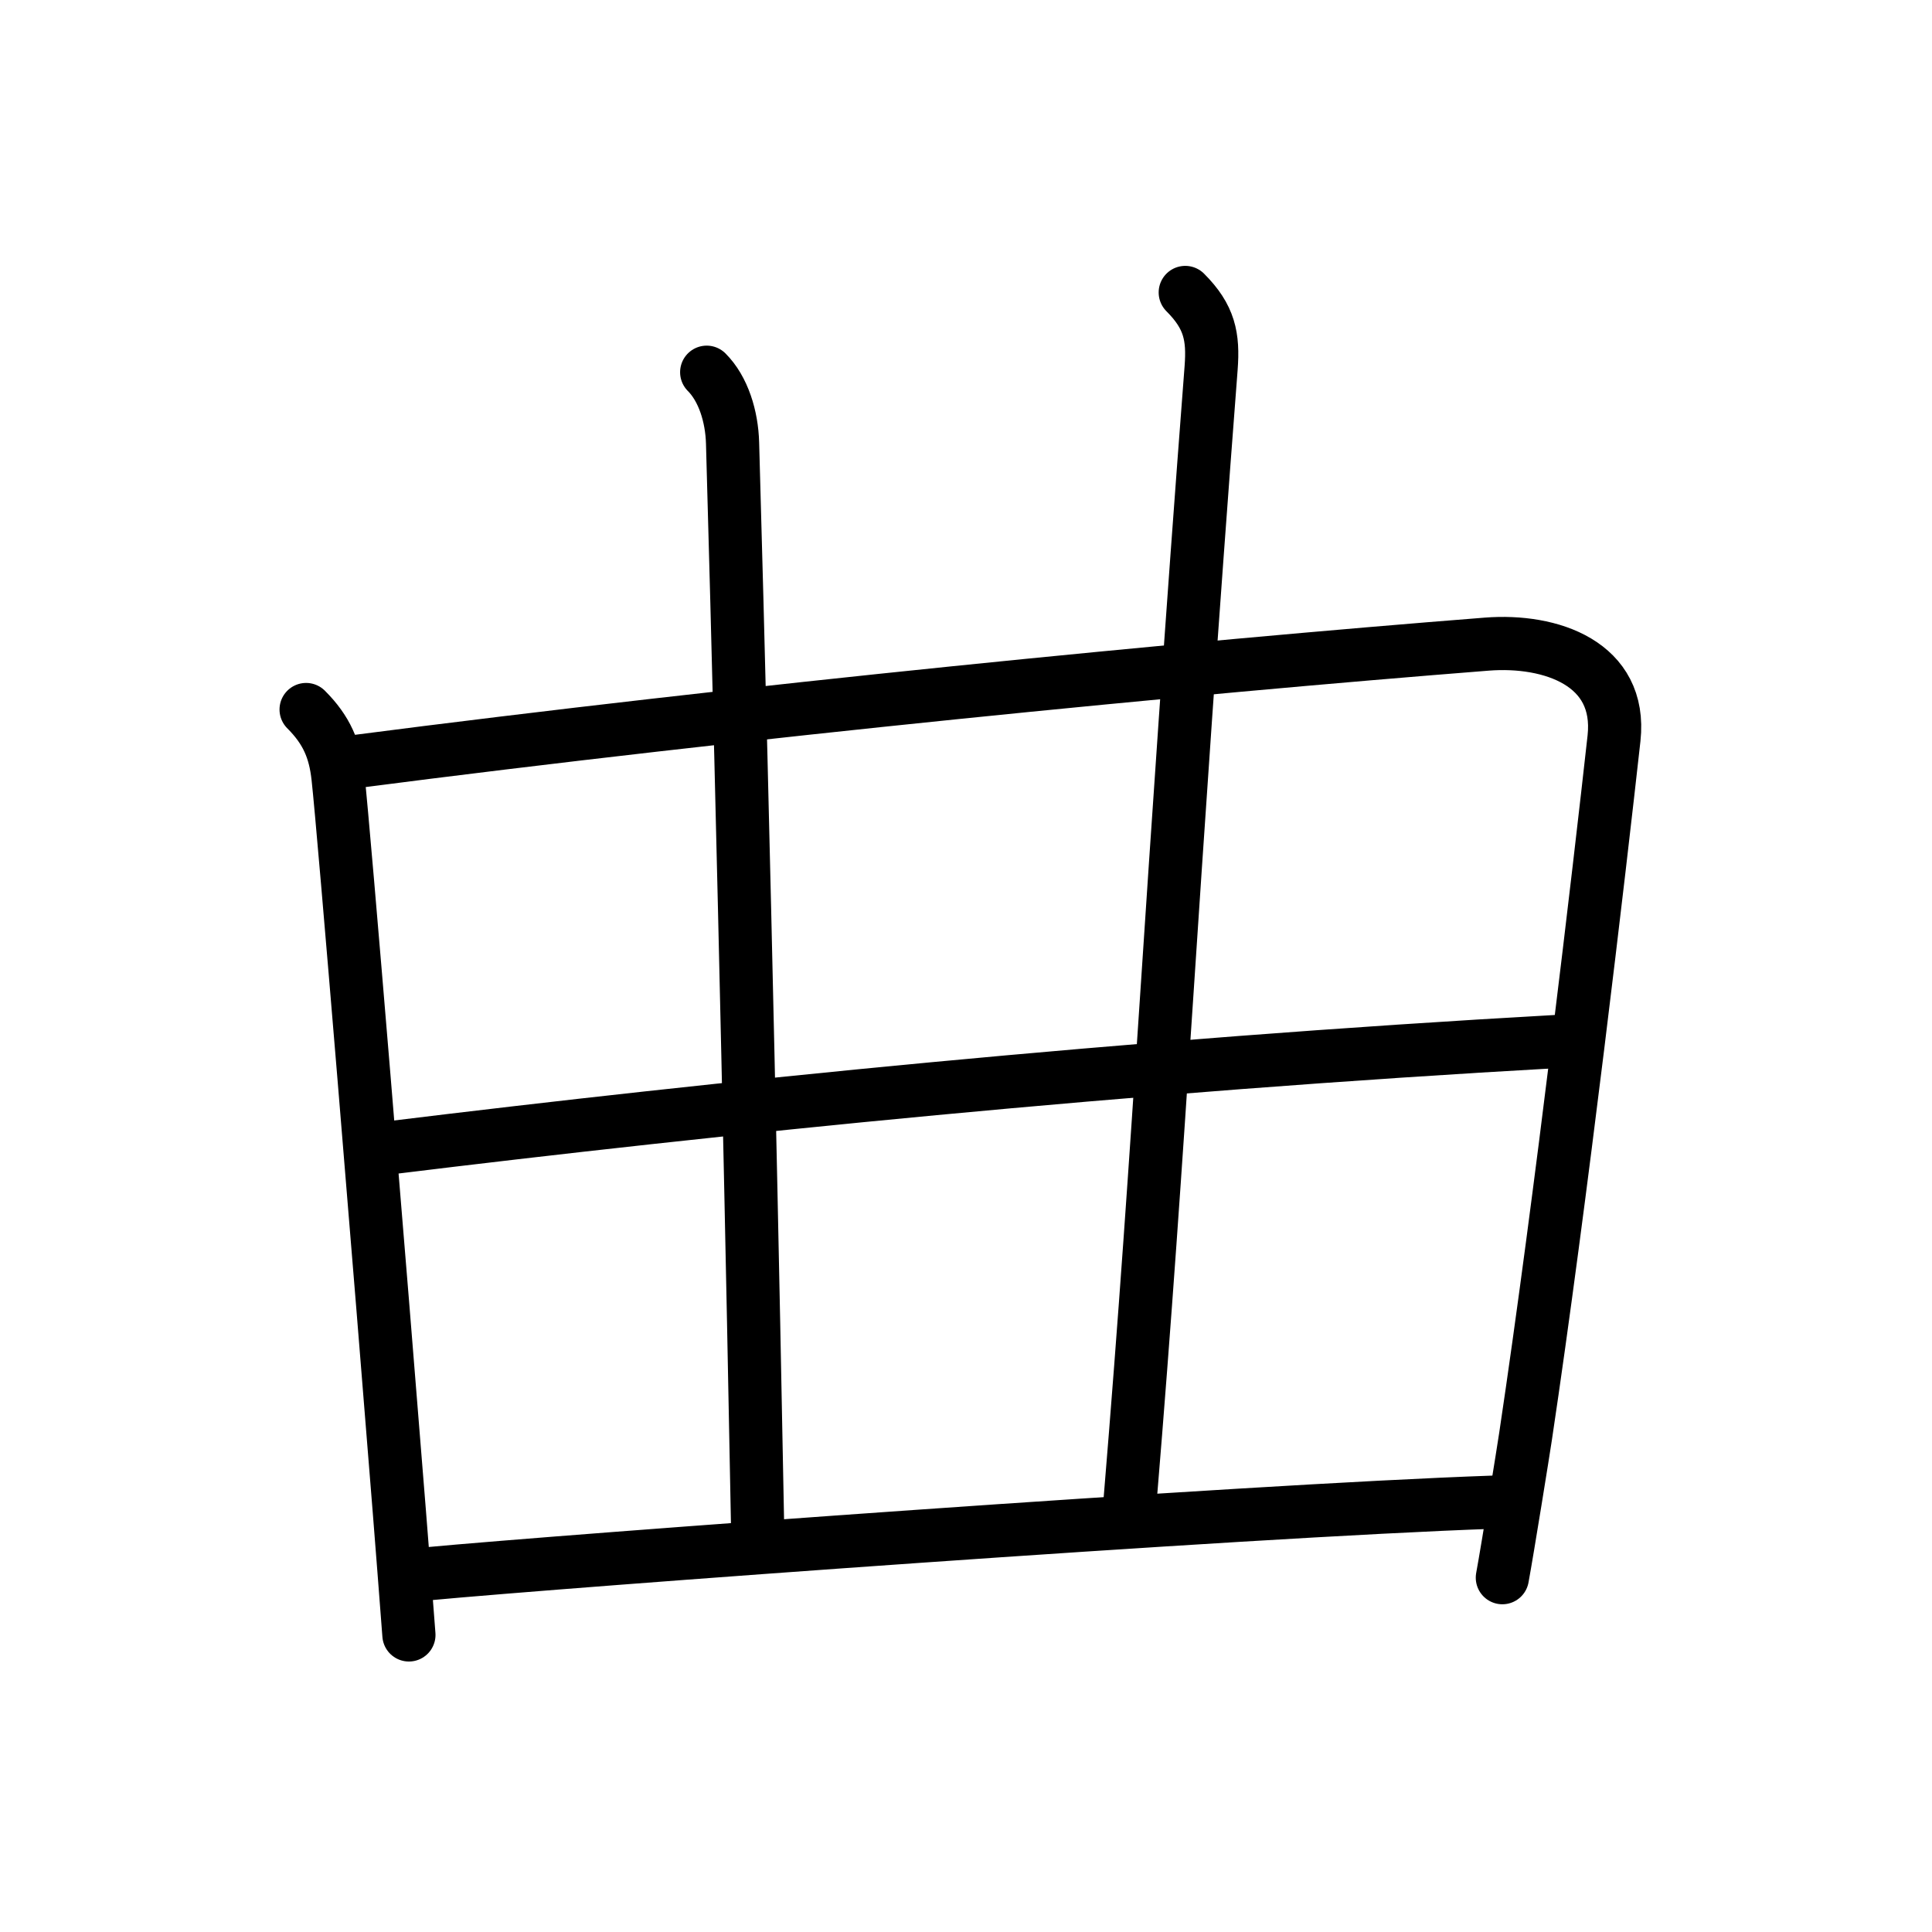 <?xml version="1.0" encoding="UTF-8"?>
<!--
AniKanjiVG is licensed by CC-BY-SA Paul C. Sommerhoff (https://bitbucket.org/sommerhoff/anikanjivg).
AniKanjiVG uses KanjiVG which is licensed by CC-BY-SA Ulrich Apel (http://kanjivg.tagaini.net).
See also http://creativecommons.org/licenses/by-sa/3.0/
-->
<svg xmlns:kvg='http://kanjivg.tagaini.net' xmlns='http://www.w3.org/2000/svg' width='109' height='109' viewBox='0 0 109 109' style='fill:none;stroke:#000000;stroke-width:3;stroke-linecap:round;stroke-linejoin:round;' id="kvg:kanji_066f2"><g id="kvg:066f2" kvg:element="曲"><g id="kvg:066f2-g1" kvg:element="日" kvg:part="1" kvg:original="曰" kvg:tradForm="true"><path id="kvg:066f2-s1" kvg:type="㇑" d="M17.27,40.03c1.16,1.16,1.63,2.27,1.8,3.82c0.35,3.16,2.4,28.1,3.46,41.43c0.06,0.73,0.46,5.87,0.54,6.96"><animate attributeName="d" begin="0.0s" dur="0.333s" from="M17.27,40.03C17.27,40.03,17.27,40.03,17.27,40.03" to="M17.27,40.03c1.16,1.16,1.63,2.27,1.8,3.82" />
<animate attributeName="d" begin="0.333s" dur="0.333s" from="M17.27,40.03c1.16,1.16,1.63,2.27,1.8,3.82c0,0,0,0,0,0,0" to="M17.27,40.03c1.16,1.16,1.63,2.27,1.8,3.82c0.35,3.16,2.4,28.1,3.46,41.43" />
<animate attributeName="d" begin="0.667s" dur="0.333s" from="M17.27,40.03c1.16,1.16,1.63,2.27,1.8,3.82c0.35,3.16,2.4,28.1,3.46,41.43c0,0,0,0,0,0,0" to="M17.27,40.03c1.16,1.16,1.63,2.27,1.8,3.82c0.35,3.16,2.4,28.1,3.46,41.43c0.06,0.73,0.46,5.87,0.54,6.96" />
</path>
<path id="kvg:066f2-s2" kvg:type="㇕a" d="M19.94,42.98c22.12-2.87,47.03-5.31,63.95-6.64c3.6-0.28,7.63,1.09,7.17,5.31c-0.8,7.23-3,26.09-4.99,39.38c-0.12,0.81-1.01,6.35-1.31,7.98"><animate attributeName="d" begin="1.0s" dur="0.25s" from="M19.94,42.98C19.94,42.98,19.94,42.98,19.94,42.98" to="M19.94,42.98c22.12-2.87,47.03-5.31,63.95-6.64" />
<animate attributeName="d" begin="1.25s" dur="0.25s" from="M19.94,42.98c22.12-2.87,47.03-5.31,63.95-6.64c0,0,0,0,0,0,0" to="M19.94,42.98c22.12-2.87,47.03-5.31,63.95-6.64c3.6-0.28,7.63,1.09,7.17,5.31" />
<animate attributeName="d" begin="1.5s" dur="0.25s" from="M19.94,42.98c22.12-2.87,47.03-5.31,63.95-6.64c3.6-0.28,7.63,1.09,7.17,5.31c0,0,0,0,0,0,0" to="M19.94,42.98c22.12-2.87,47.03-5.31,63.95-6.64c3.6-0.28,7.63,1.09,7.17,5.31c-0.8,7.23-3,26.09-4.99,39.38" />
<animate attributeName="d" begin="1.75s" dur="0.25s" from="M19.94,42.98c22.12-2.87,47.03-5.31,63.95-6.64c3.6-0.28,7.63,1.09,7.17,5.31c-0.8,7.23-3,26.09-4.99,39.38c0,0,0,0,0,0,0" to="M19.94,42.98c22.12-2.87,47.03-5.31,63.95-6.64c3.6-0.28,7.63,1.09,7.17,5.31c-0.8,7.23-3,26.09-4.99,39.38c-0.12,0.81-1.01,6.35-1.31,7.98" />
<animate attributeName="d" begin="0s" dur="1.0s" from="M-100,-100" to="M-100,-100" />
</path>
</g>
<g id="kvg:066f2-g2" kvg:element="廾"><g id="kvg:066f2-g3" kvg:element="十" kvg:part="1"><path id="kvg:066f2-s3" kvg:type="㇑a" d="M39.87,21c0.94,0.94,1.42,2.5,1.46,4C42,48.62,42.5,73.12,42.75,86.5"><animate attributeName="d" begin="2.0s" dur="0.5s" from="M39.87,21C39.87,21,39.87,21,39.87,21" to="M39.87,21c0.94,0.94,1.42,2.5,1.46,4" />
<animate attributeName="d" begin="2.5s" dur="0.5s" from="M39.87,21c0.94,0.94,1.42,2.5,1.46,4c0,0,0,0,0,0,0" to="M39.87,21c0.94,0.94,1.42,2.5,1.46,4C42,48.62,42.5,73.12,42.75,86.5" />
<animate attributeName="d" begin="0s" dur="2.0s" from="M-100,-100" to="M-100,-100" />
</path>
</g>
<g id="kvg:066f2-g4" kvg:element="丿" kvg:variant="true"><path id="kvg:066f2-s4" kvg:type="㇑a" d="M66.87,16.5c1.38,1.38,1.59,2.5,1.46,4.25c-2.33,30.38-2.83,42.88-4.58,64"><animate attributeName="d" begin="3.0s" dur="0.5s" from="M66.87,16.5C66.87,16.5,66.87,16.5,66.87,16.5" to="M66.87,16.5c1.38,1.38,1.59,2.5,1.46,4.25" />
<animate attributeName="d" begin="3.5s" dur="0.5s" from="M66.87,16.5c1.38,1.38,1.59,2.5,1.46,4.25c0,0,0,0,0,0,0" to="M66.87,16.5c1.38,1.38,1.59,2.5,1.46,4.25c-2.33,30.38-2.83,42.88-4.58,64" />
<animate attributeName="d" begin="0s" dur="3.0s" from="M-100,-100" to="M-100,-100" />
</path>
</g>
<g id="kvg:066f2-g5" kvg:element="十" kvg:part="2"><g id="kvg:066f2-g6" kvg:element="丨" kvg:radical="nelson"><path id="kvg:066f2-s5" kvg:type="㇐a" d="M21.96,64.76C40.38,62.5,63.5,60.12,88,58.75"><animate attributeName="d" begin="4.0s" dur="1.0s" from="M21.96,64.76C21.96,64.76,21.96,64.76,21.96,64.76" to="M21.96,64.76C40.38,62.5,63.5,60.12,88,58.75" />
<animate attributeName="d" begin="0s" dur="4.0s" from="M-100,-100" to="M-100,-100" />
</path>
</g>
</g>
</g>
<g id="kvg:066f2-g7" kvg:element="日" kvg:part="2" kvg:original="曰" kvg:tradForm="true"><path id="kvg:066f2-s6" kvg:type="㇐a" d="M24.02,88.8c8.14-0.76,45.85-3.55,60.23-4.05"><animate attributeName="d" begin="5.0s" dur="1.0s" from="M24.02,88.8C24.02,88.8,24.02,88.8,24.02,88.8" to="M24.02,88.8c8.14-0.76,45.85-3.55,60.23-4.05" />
<animate attributeName="d" begin="0s" dur="5.0s" from="M-100,-100" to="M-100,-100" />
</path>
</g>
</g>
</svg>